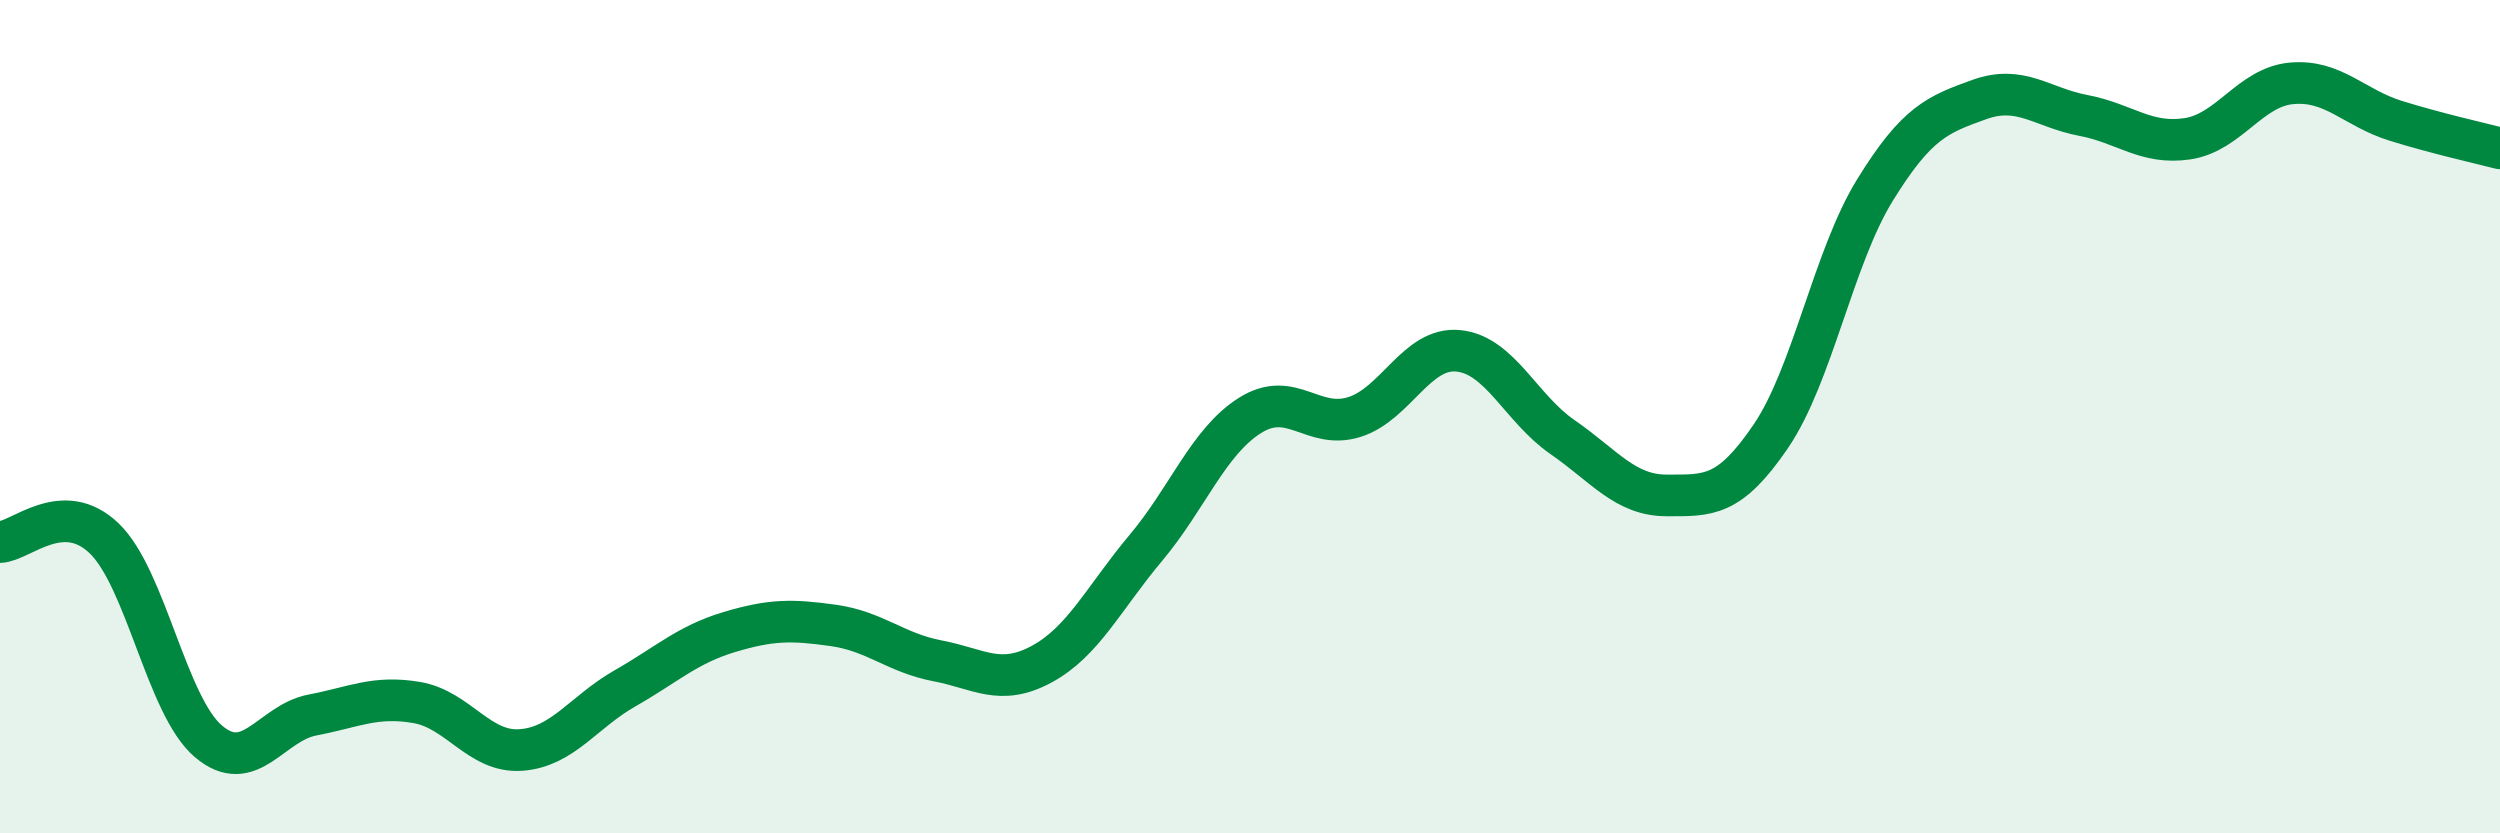
    <svg width="60" height="20" viewBox="0 0 60 20" xmlns="http://www.w3.org/2000/svg">
      <path
        d="M 0,13.01 C 0.5,12.99 1.5,11.96 2.5,12.92 C 3.5,13.88 4,16.94 5,17.79 C 6,18.64 6.5,17.35 7.5,17.16 C 8.5,16.97 9,16.69 10,16.86 C 11,17.03 11.5,18.07 12.5,18 C 13.5,17.93 14,17.09 15,16.52 C 16,15.95 16.5,15.47 17.5,15.17 C 18.5,14.87 19,14.87 20,15.01 C 21,15.15 21.5,15.67 22.5,15.86 C 23.5,16.05 24,16.48 25,15.94 C 26,15.4 26.5,14.34 27.5,13.15 C 28.5,11.96 29,10.6 30,9.97 C 31,9.34 31.5,10.32 32.5,10.01 C 33.5,9.7 34,8.32 35,8.42 C 36,8.52 36.5,9.8 37.5,10.49 C 38.5,11.18 39,11.89 40,11.89 C 41,11.89 41.5,11.94 42.5,10.47 C 43.5,9 44,6.18 45,4.56 C 46,2.94 46.5,2.75 47.5,2.39 C 48.5,2.03 49,2.58 50,2.77 C 51,2.96 51.5,3.48 52.5,3.33 C 53.5,3.18 54,2.09 55,2 C 56,1.91 56.5,2.59 57.5,2.9 C 58.5,3.21 59.5,3.43 60,3.56L60 20L0 20Z"
        fill="#008740"
        opacity="0.1"
        stroke-linecap="round"
        stroke-linejoin="round"
      />
      <path
        d="M 0,13.01 C 0.5,12.99 1.5,11.96 2.5,12.92 C 3.5,13.88 4,16.94 5,17.79 C 6,18.64 6.5,17.35 7.5,17.16 C 8.5,16.97 9,16.69 10,16.86 C 11,17.03 11.5,18.07 12.5,18 C 13.5,17.93 14,17.09 15,16.52 C 16,15.95 16.5,15.47 17.5,15.17 C 18.5,14.87 19,14.87 20,15.01 C 21,15.15 21.5,15.67 22.5,15.86 C 23.5,16.05 24,16.48 25,15.94 C 26,15.4 26.5,14.34 27.5,13.15 C 28.5,11.96 29,10.6 30,9.97 C 31,9.34 31.5,10.32 32.5,10.01 C 33.5,9.7 34,8.32 35,8.42 C 36,8.52 36.5,9.8 37.5,10.49 C 38.5,11.18 39,11.89 40,11.89 C 41,11.89 41.5,11.94 42.5,10.47 C 43.5,9 44,6.18 45,4.56 C 46,2.94 46.5,2.75 47.5,2.39 C 48.5,2.03 49,2.58 50,2.77 C 51,2.96 51.5,3.48 52.5,3.33 C 53.5,3.18 54,2.09 55,2 C 56,1.91 56.5,2.59 57.5,2.9 C 58.5,3.21 59.5,3.43 60,3.56"
        stroke="#008740"
        stroke-width="1"
        fill="none"
        stroke-linecap="round"
        stroke-linejoin="round"
      />
    </svg>
  